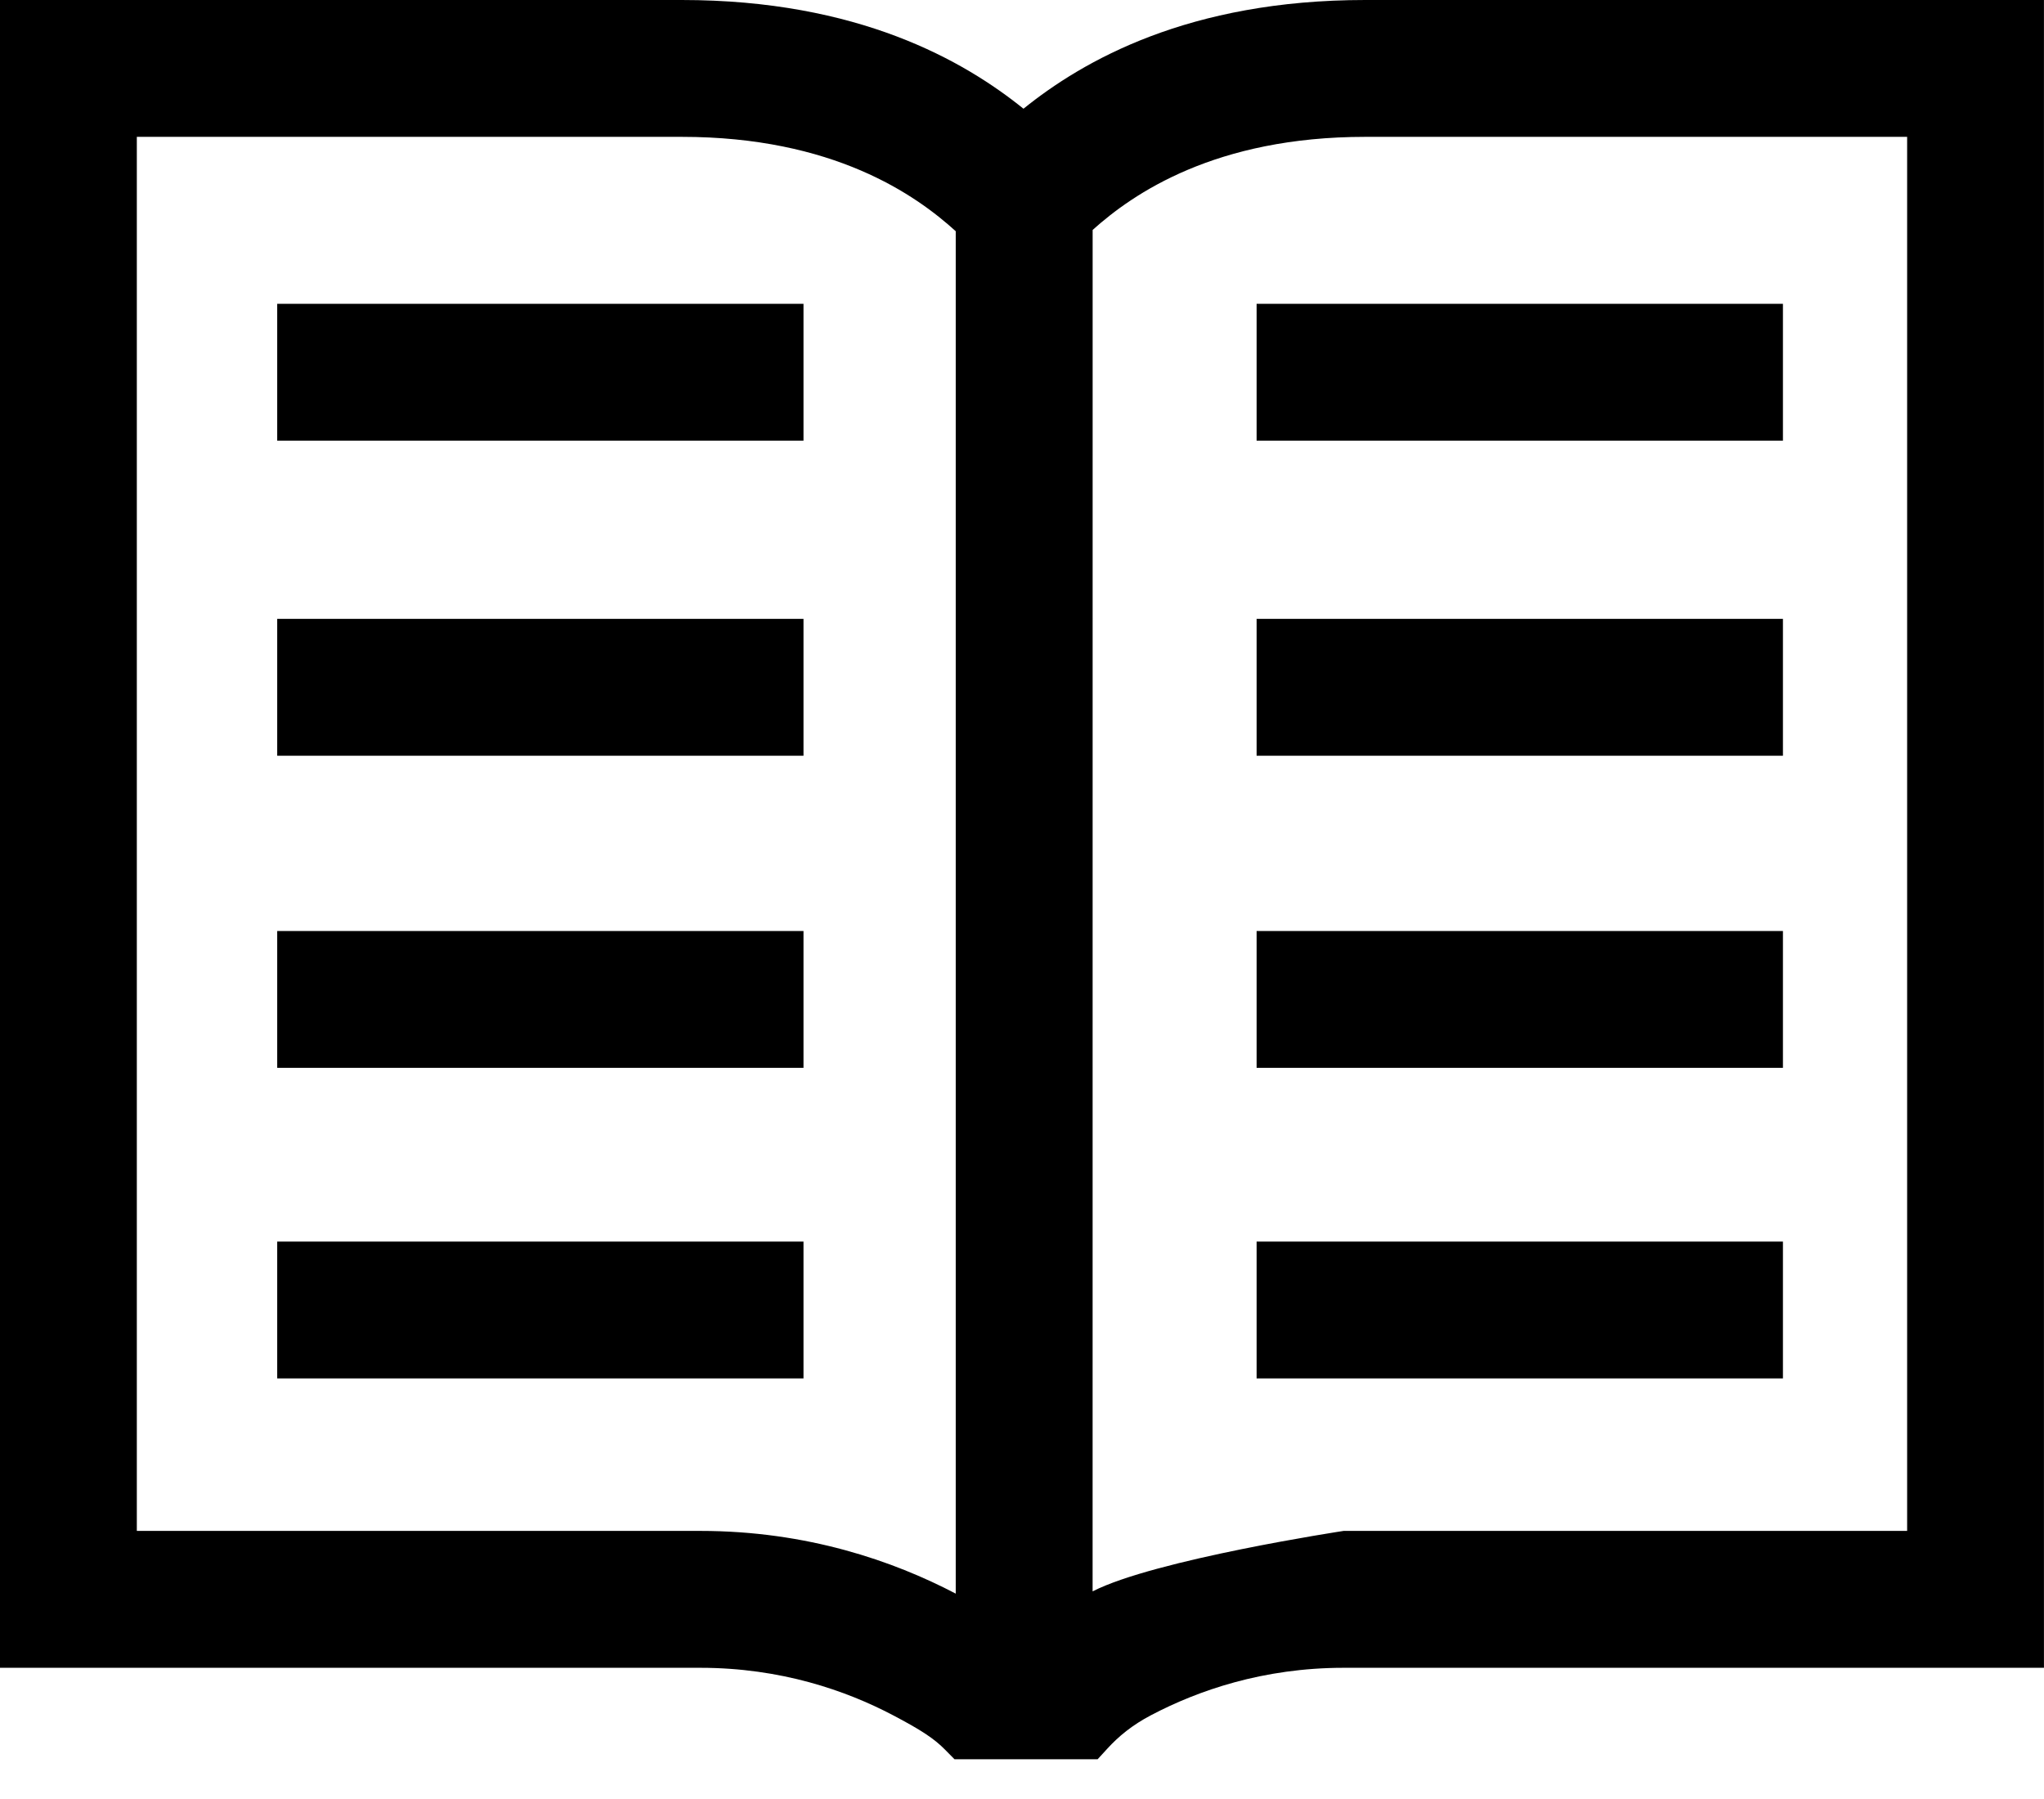 <svg width="50" height="44" viewBox="0 0 50 44" fill="none" xmlns="http://www.w3.org/2000/svg">
<path fill-rule="evenodd" clip-rule="evenodd" d="M23.113 42.789C22.851 42.523 22.532 42.312 21.838 41.948C20.7 41.35 19.105 40.791 17.131 40.791H-0V-0H16.677C20.998 -0 23.578 1.484 25.036 2.659C26.494 1.484 29.075 -0 33.396 -0H49.999V40.791H32.868C30.894 40.791 29.299 41.35 28.161 41.948C27.689 42.195 27.359 42.472 27.088 42.768L26.85 43.028H23.349L23.113 42.789ZM3.347 3.347V37.443H17.131C19.741 37.443 21.854 38.179 23.379 38.977L23.379 5.655C22.398 4.765 20.388 3.347 16.677 3.347H3.347ZM6.781 33.714V30.367H19.655V33.714H6.781ZM6.781 10.778V7.43H19.655V10.778H6.781ZM6.781 18.484V15.136H19.655V18.484H6.781ZM6.781 26.117V22.77H19.655V26.117H6.781ZM26.728 5.624L26.727 38.922C28.243 38.145 32.868 37.443 32.868 37.443H46.652V3.347H33.396C29.727 3.347 27.72 4.733 26.728 5.624ZM43.614 22.77V26.117H30.739V22.77H43.614ZM43.614 7.43V10.778H30.739V7.43H43.614ZM43.614 30.367V33.714H30.739V30.367H43.614ZM43.614 15.136V18.484H30.739V15.136H43.614Z" fill="black"/>
</svg>
